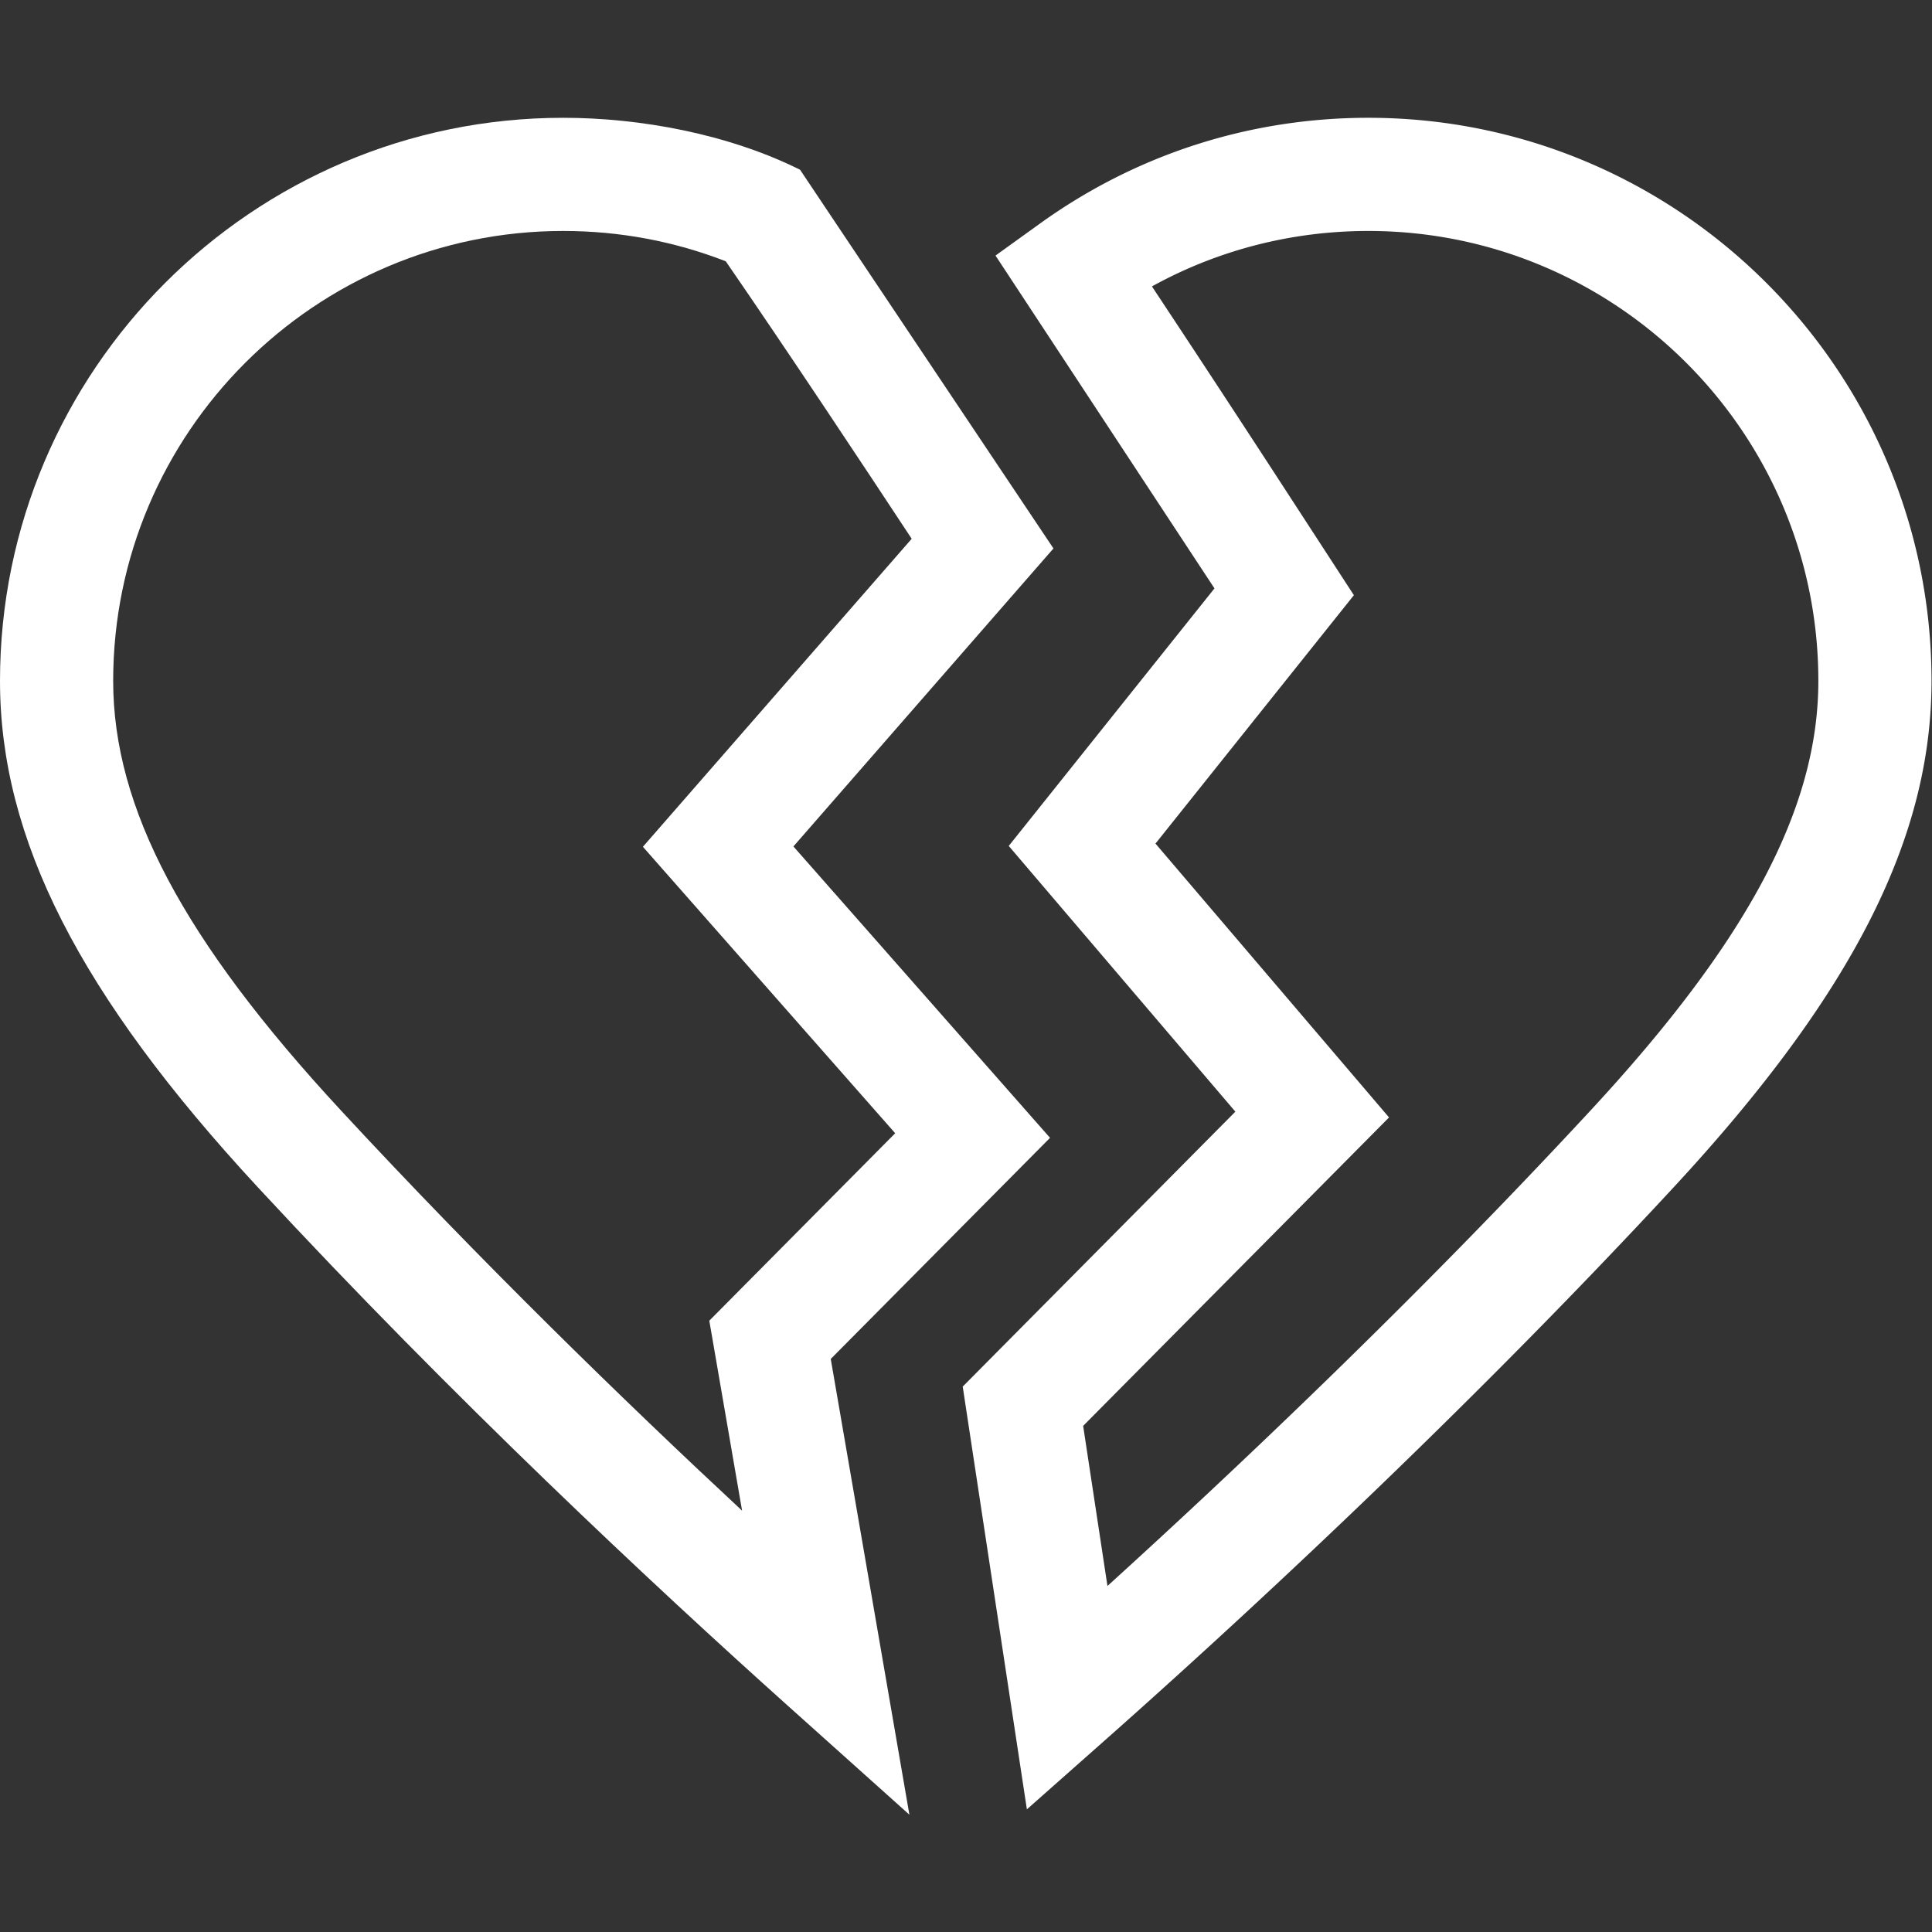 <svg xmlns="http://www.w3.org/2000/svg" xmlns:xlink="http://www.w3.org/1999/xlink" xmlns:svgjs="http://svgjs.com/svgjs" width="512" height="512" x="0" y="0" viewBox="0 0 682.667 682.667" style="enable-background:new 0 0 512 512" xml:space="preserve" class=""><rect x="0" y="0" width="682.667" height="682.667" fill="#333333" stroke="none"/><g><defs><clipPath id="a" clipPathUnits="userSpaceOnUse"><path d="M0 512h512V0H0Z" fill="#ffffff" data-original="#000000"></path></clipPath></defs><g clip-path="url(#a)" transform="matrix(1.333 0 0 -1.333 0 682.667)"><path d="M0 0c14.898 0 29.377-2.702 43.106-8.038 16.372-23.772 36.915-54.77 49.285-73.553l-71.249-81.647 66.873-75.936-49.273-49.685 8.69-50.36c-31.39 29.211-69.267 66.061-106.361 106.121-41.736 45.073-60.348 80.177-60.348 113.821C-119.277-53.508-65.77 0 0 0m129.06-240.39-68.022 77.242 68.931 78.992-67.174 100.39C43.723 25.72 20.407 30 0 30c-82.312 0-149.277-66.965-149.277-149.277 0-41.775 21.075-83.164 68.335-134.203 51.813-55.957 105.054-105.674 140.594-137.529l32.131-28.8-20.848 120.808z" style="fill-opacity:1;fill-rule:nonzero;stroke:none" transform="translate(149.277 450.904)" fill="#ffffff" data-original="#000000"></path><path d="m0 0-6.442 42.439L74.641 124.2l-61.91 72.592 52.592 65.842-20.696 31.837a7470.004 7470.004 0 0 1-32.835 50.016c17.502 9.65 37.082 14.696 57.372 14.696 65.769 0 119.277-53.507 119.277-119.277 0-33.644-18.612-68.747-60.348-113.821C81.336 75.59 33.02 29.981 0 0m69.164 389.183c-31.482 0-61.601-9.707-87.101-28.072l-11.736-8.451 58.042-88.223-54.533-68.27 60.071-70.437-72.273-72.878 17.009-112.06L-.72-40.941c31.143 27.567 92.151 83.277 150.825 146.644 47.26 51.039 68.336 92.429 68.336 134.203 0 82.312-66.965 149.277-149.277 149.277" style="fill-opacity:1;fill-rule:nonzero;stroke:none" transform="translate(293.56 91.721)" fill="#ffffff" data-original="#000000"></path></g></g></svg>